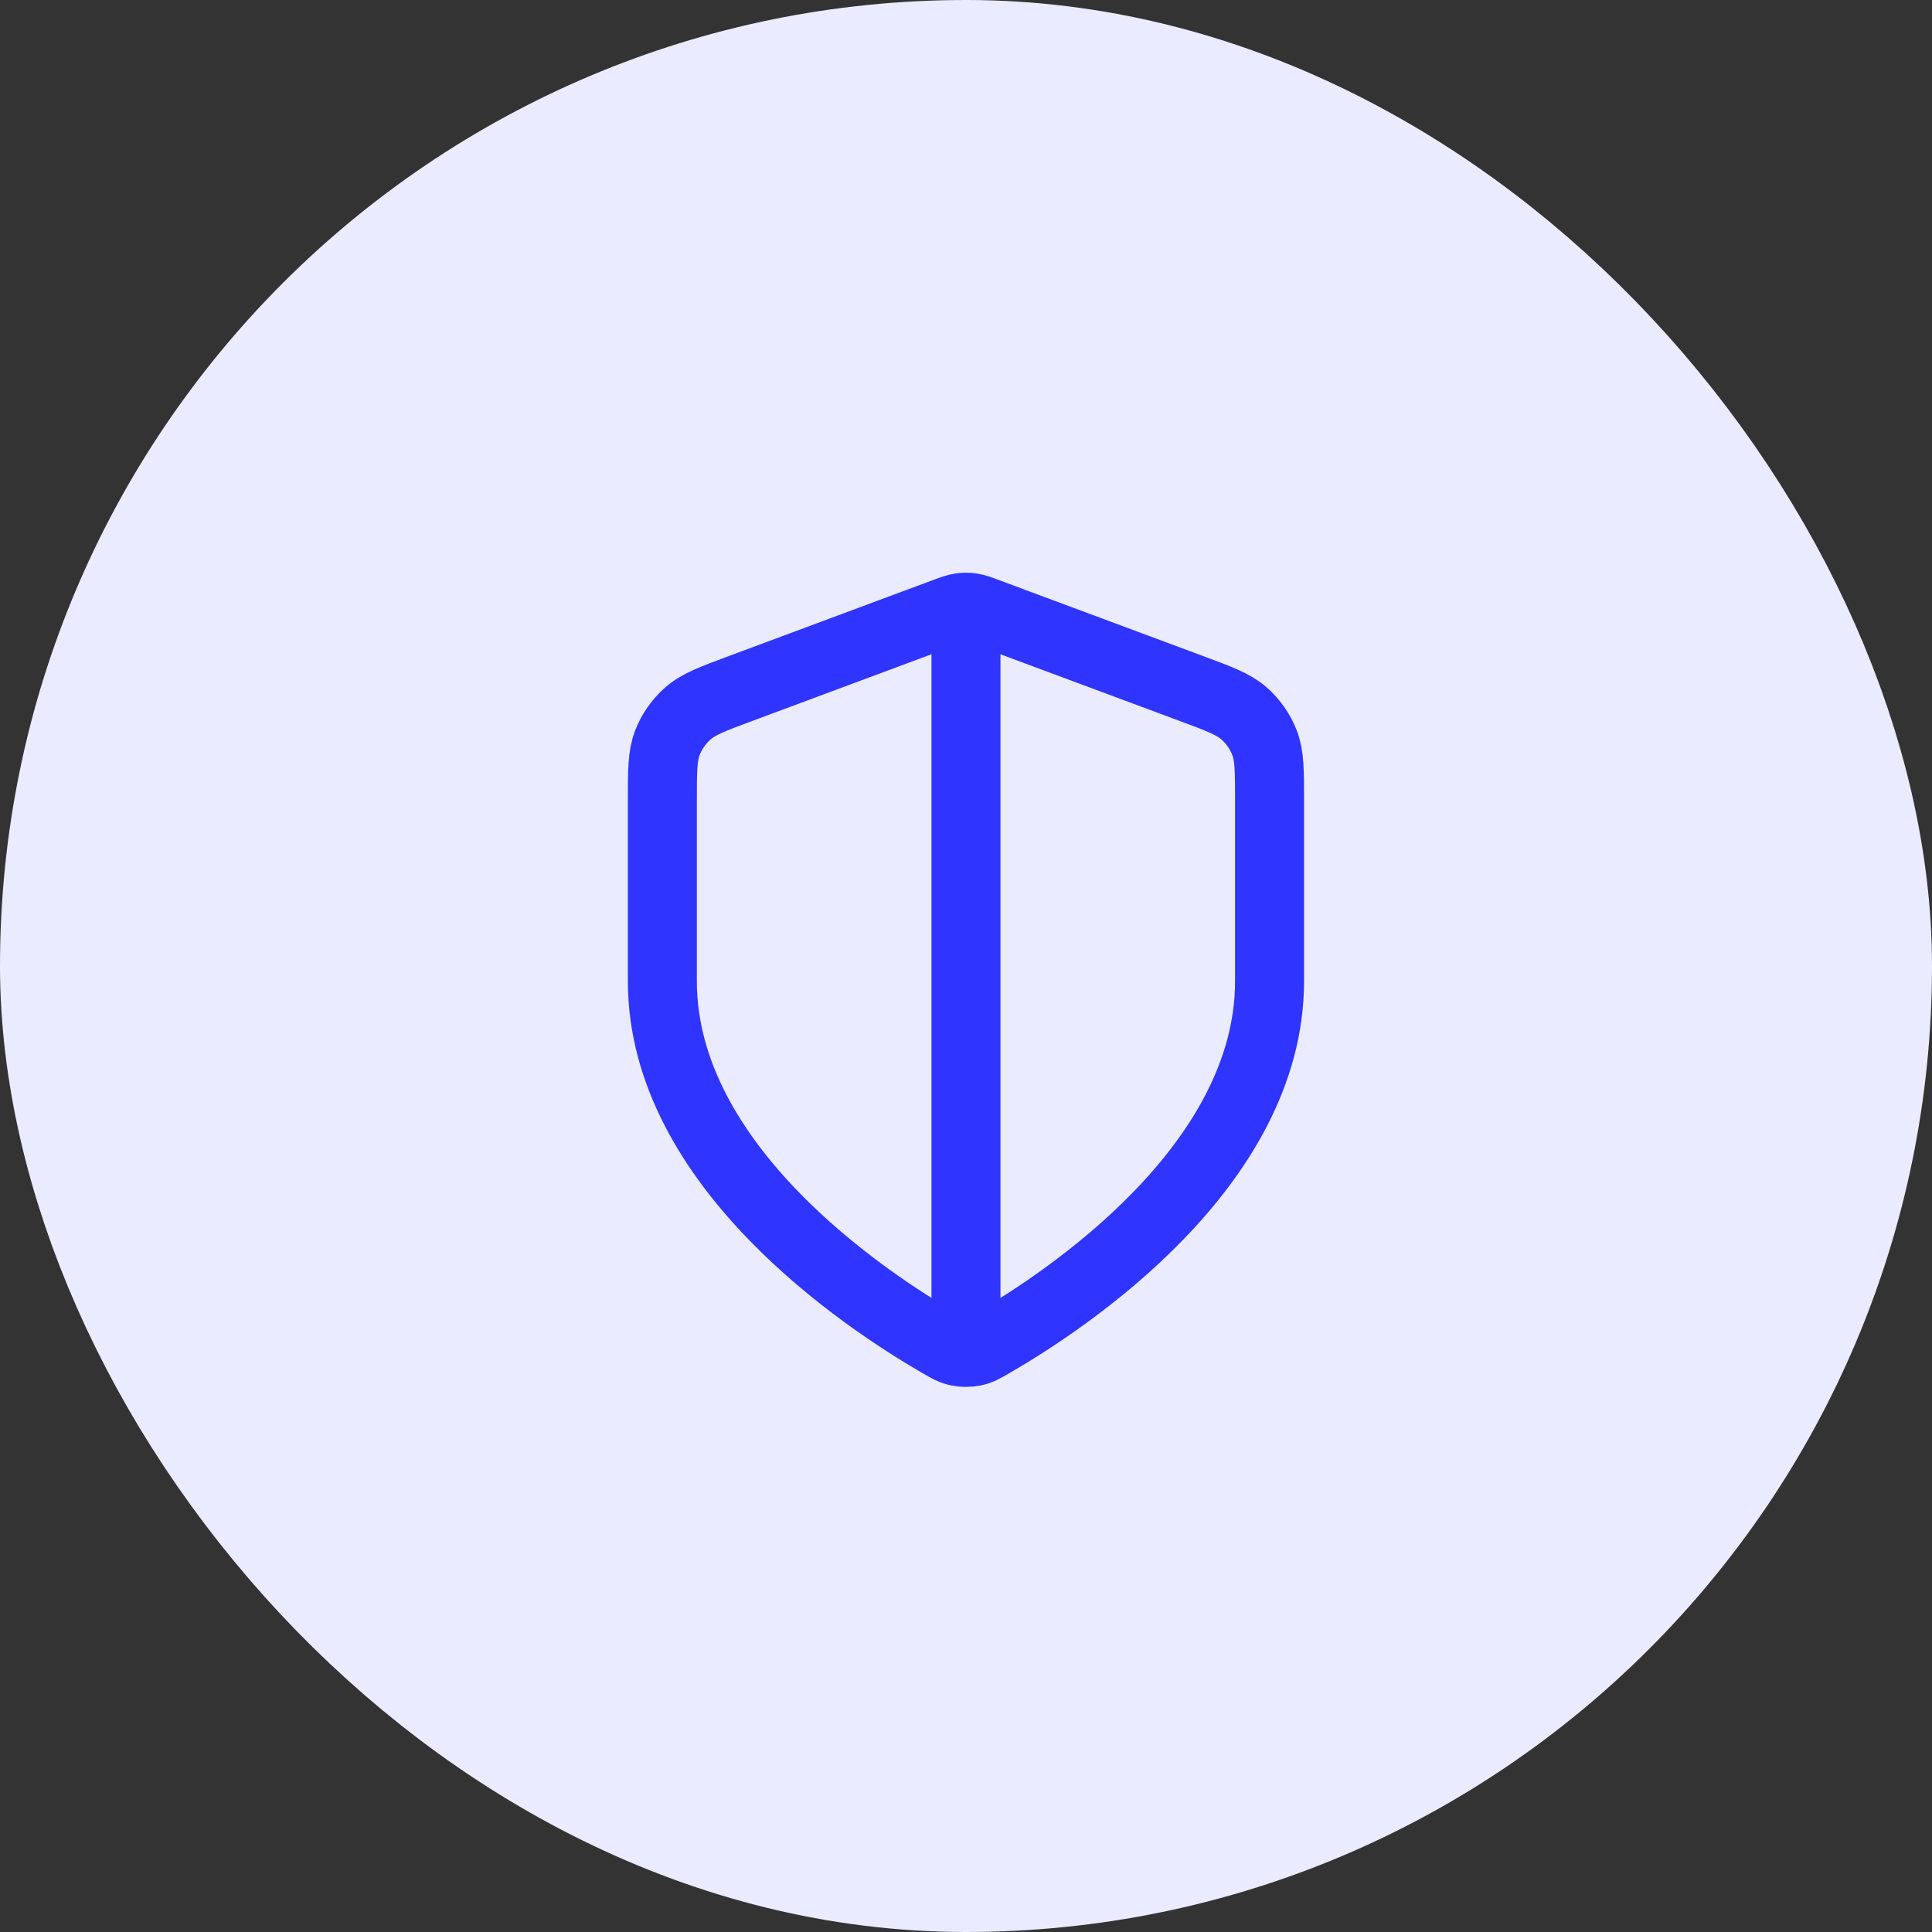 <svg width="56" height="56" viewBox="0 0 56 56" fill="none" xmlns="http://www.w3.org/2000/svg">
<rect x="0" y="0" width="56" height="56" fill="#333333" stroke="none"/>
<rect x="4" y="4" width="48" height="48" rx="24" fill="#EAEBFF"/>
<path d="M27.999 18.071V38.805M36.799 28.438C36.799 33.794 30.91 37.69 28.767 38.93C28.523 39.071 28.402 39.142 28.23 39.178C28.096 39.207 27.902 39.207 27.769 39.178C27.597 39.142 27.475 39.071 27.231 38.93C25.089 37.69 19.199 33.794 19.199 28.438V23.219C19.199 22.347 19.199 21.91 19.343 21.535C19.47 21.204 19.677 20.909 19.945 20.674C20.248 20.409 20.66 20.256 21.483 19.95L27.381 17.755C27.61 17.67 27.724 17.628 27.842 17.611C27.946 17.596 28.052 17.596 28.157 17.611C28.274 17.628 28.389 17.67 28.617 17.755L34.515 19.95C35.339 20.256 35.75 20.409 36.054 20.674C36.322 20.909 36.528 21.204 36.655 21.535C36.799 21.91 36.799 22.347 36.799 23.219V28.438Z" stroke="#3034FF" stroke-width="2" stroke-linecap="round" stroke-linejoin="round"/>
<rect x="4" y="4" width="48" height="48" rx="24" stroke="#EAEBFF" stroke-width="8"/>
</svg>
